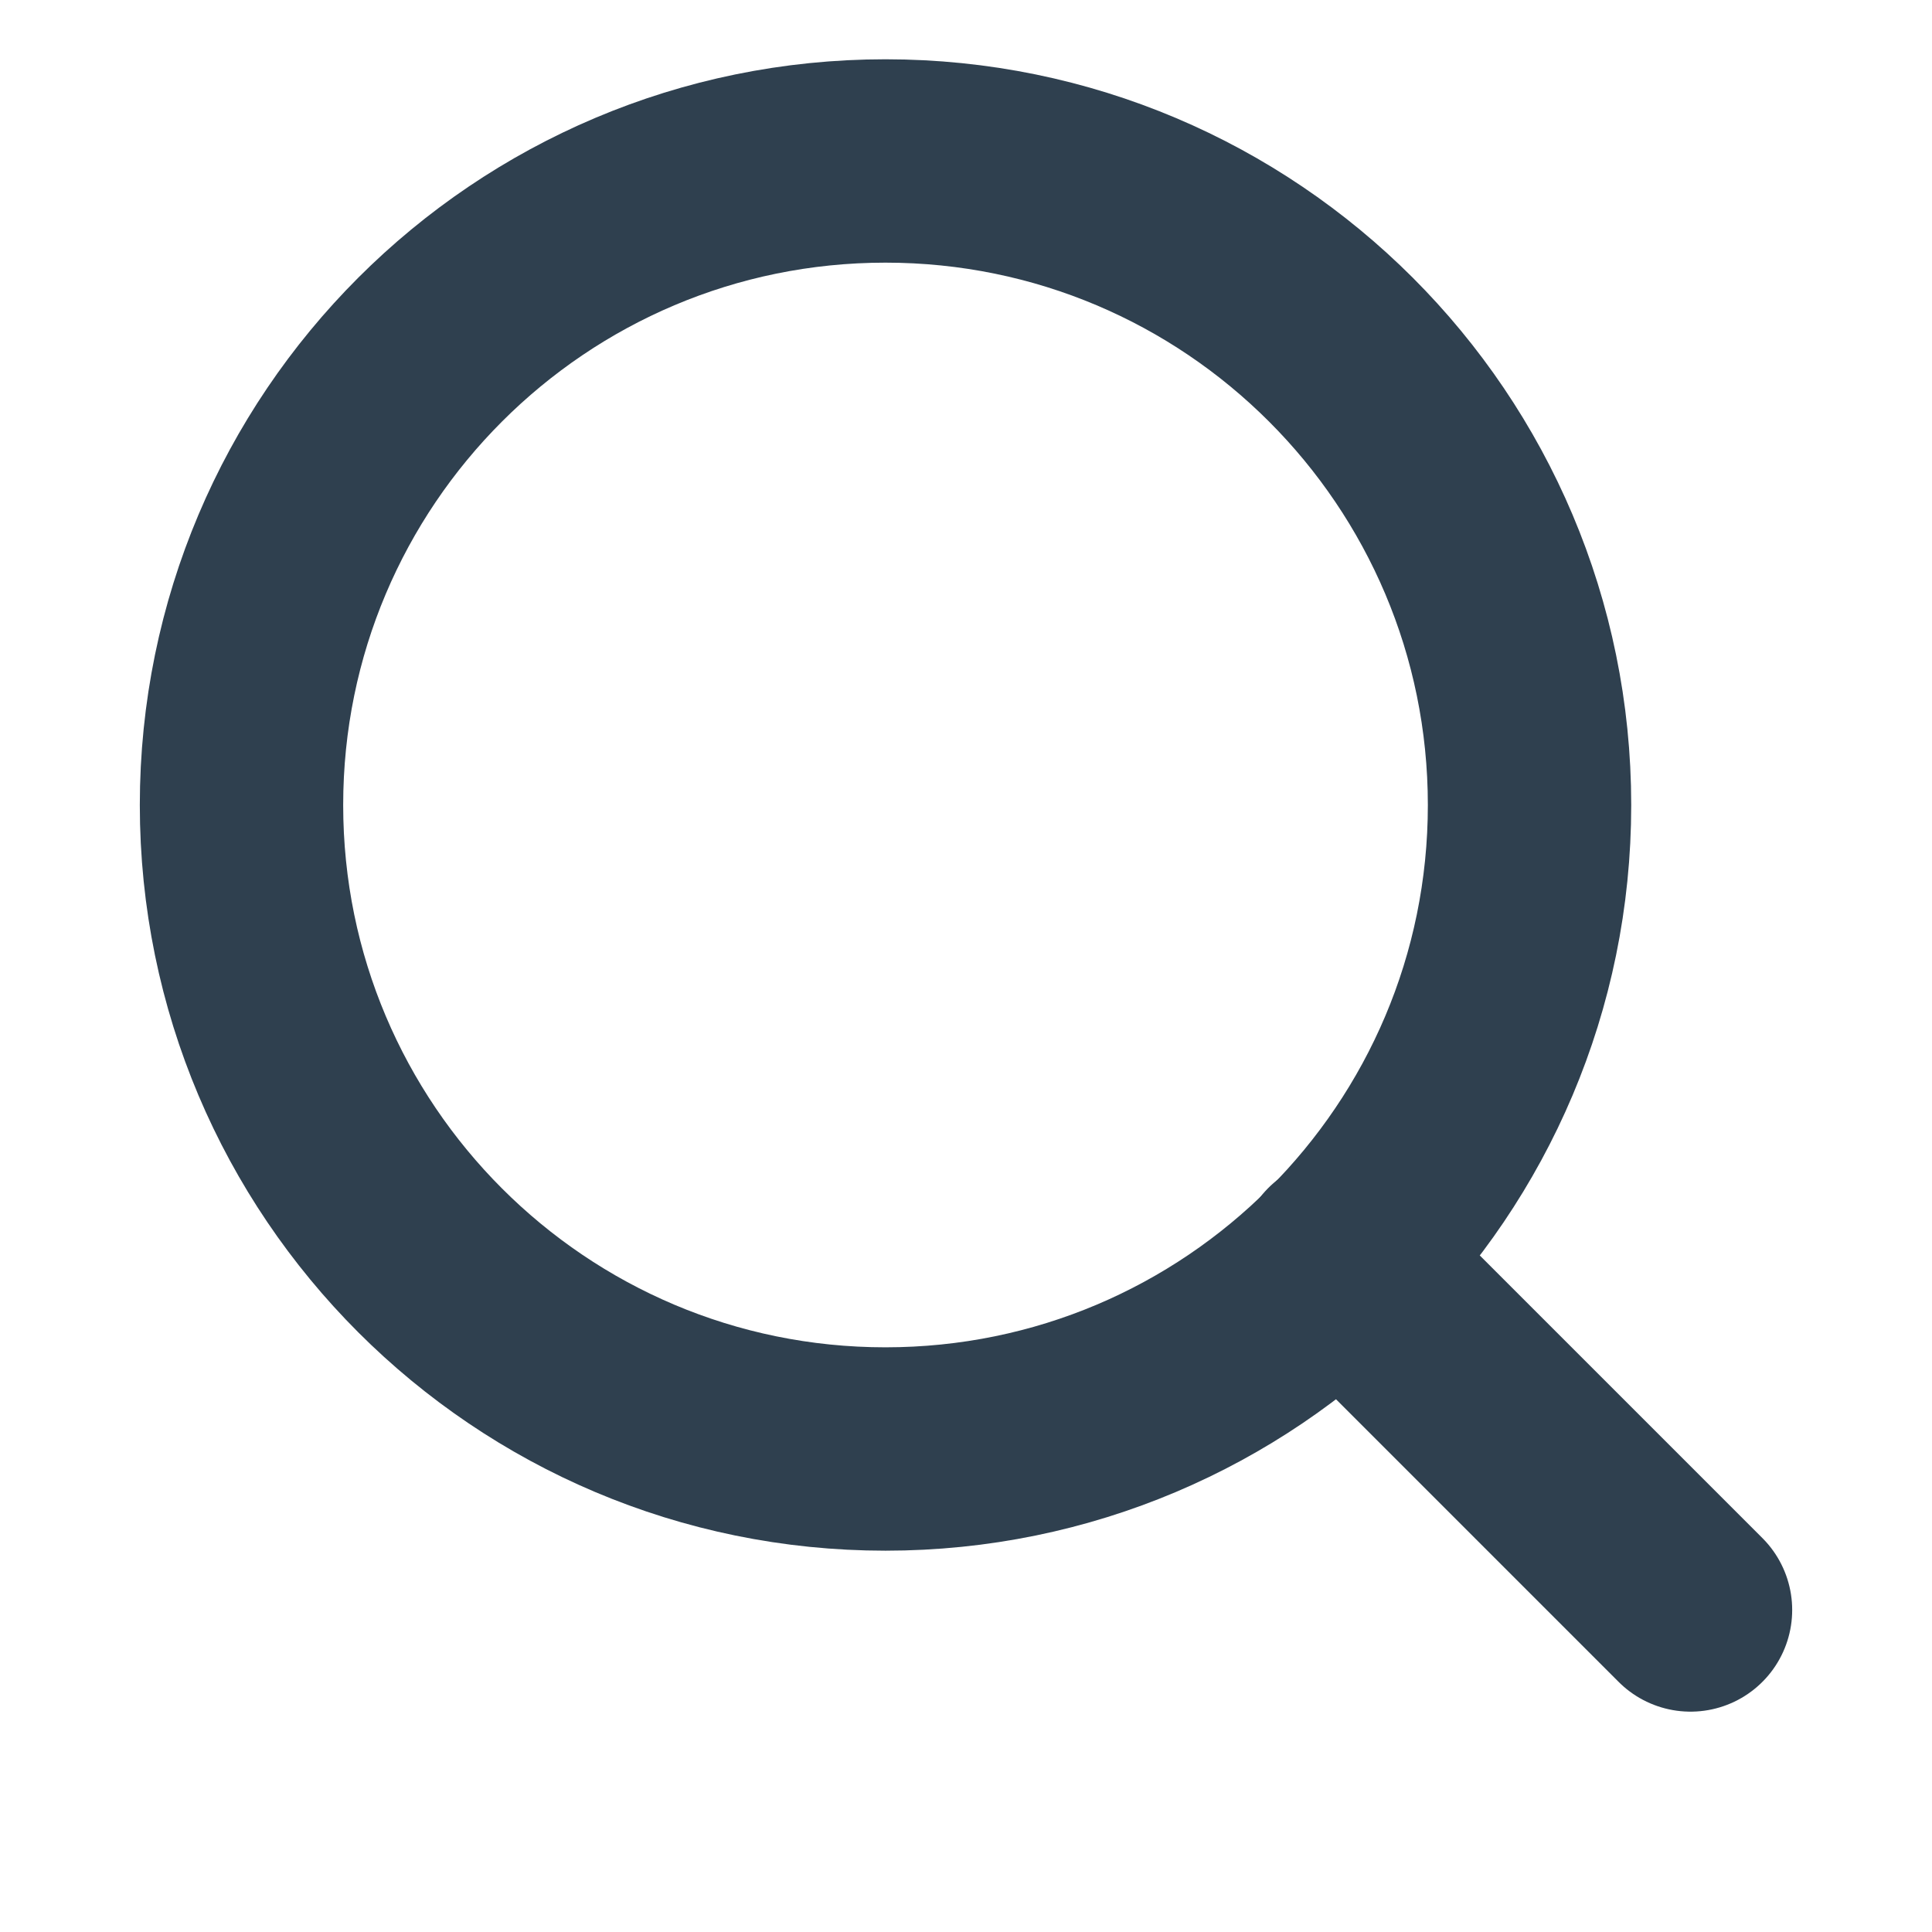 <svg width="19" height="19" viewBox="0 0 19 19" fill="none" xmlns="http://www.w3.org/2000/svg">
<path d="M8.708 14.25C12.206 14.25 15.042 11.415 15.042 7.917C15.042 4.419 12.206 1.583 8.708 1.583C5.211 1.583 2.375 4.419 2.375 7.917C2.375 11.415 5.211 14.25 8.708 14.25Z" stroke="#2F404F" stroke-width="2" stroke-linecap="round" stroke-linejoin="round"/>
<path d="M16.625 15.833L13.181 12.389" stroke="#2F404F" stroke-width="2" stroke-linecap="round" stroke-linejoin="round"/>
</svg>
